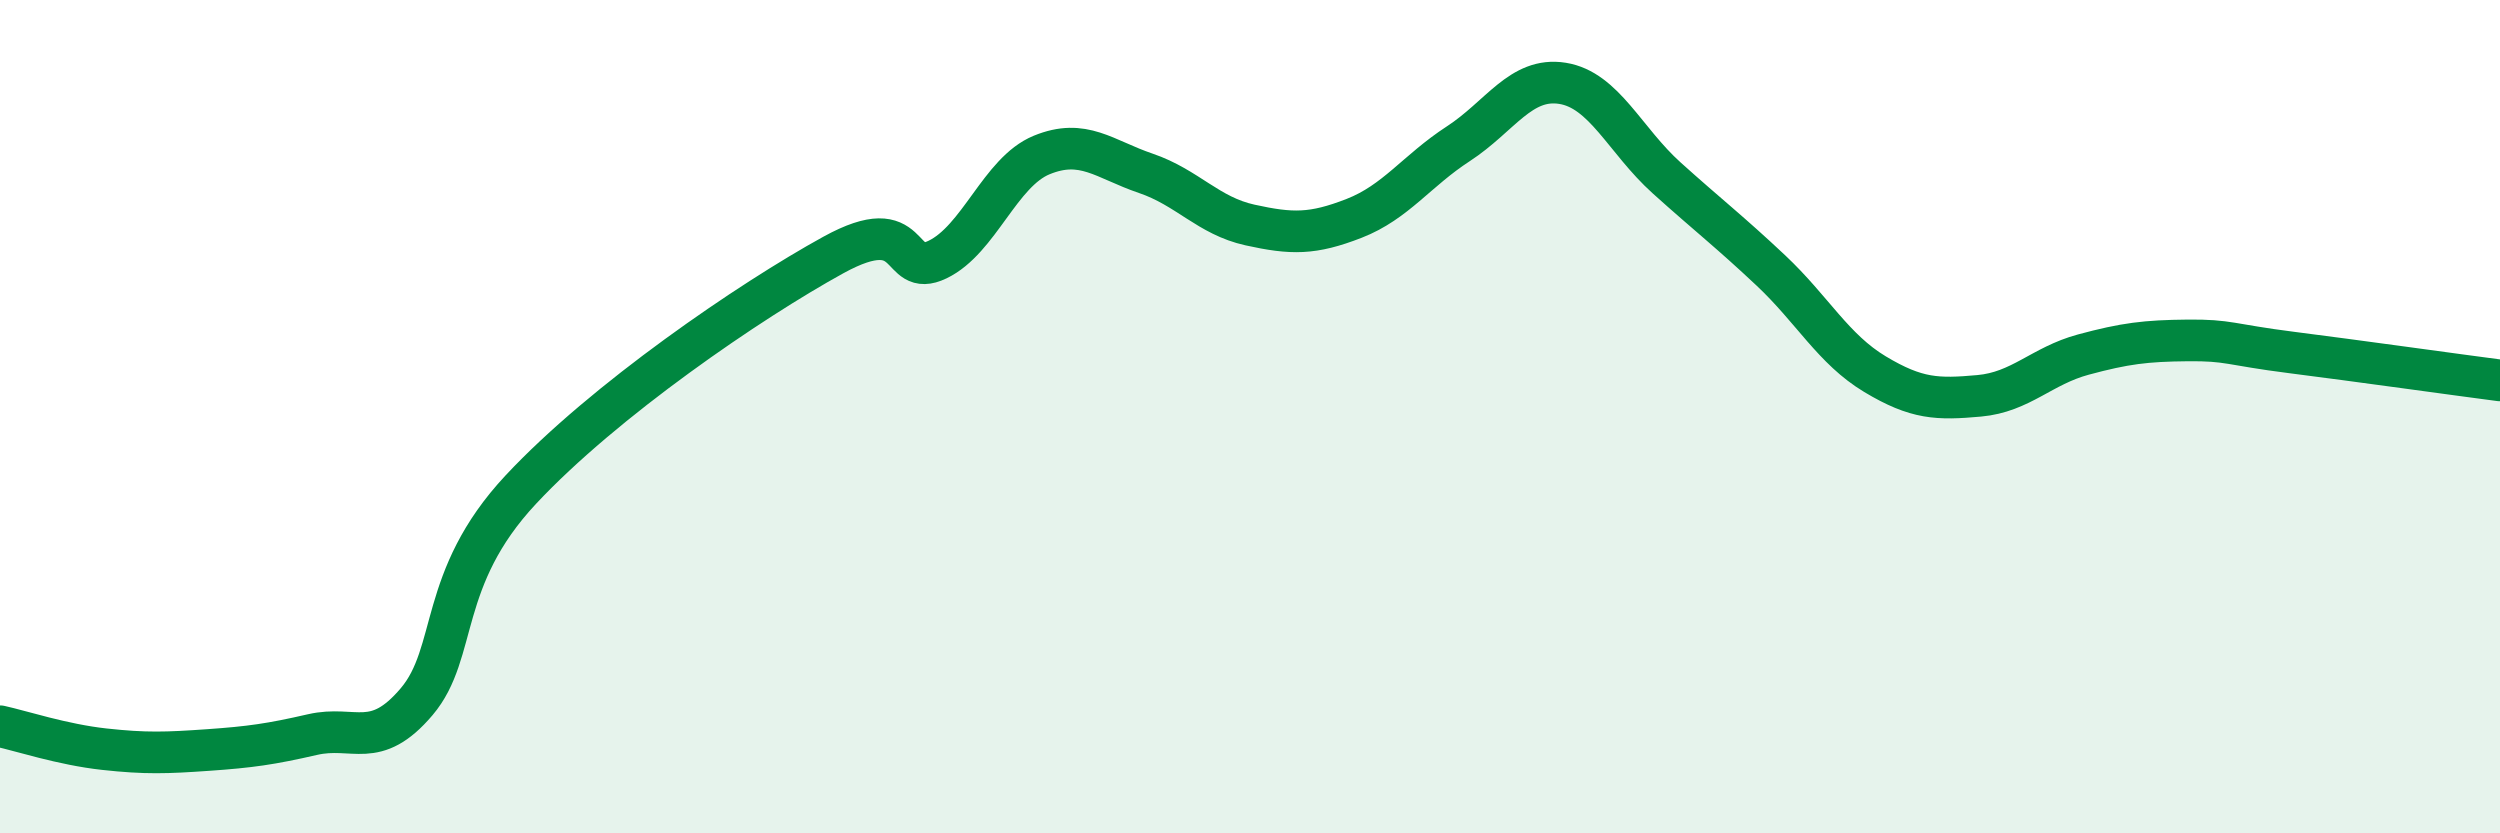 
    <svg width="60" height="20" viewBox="0 0 60 20" xmlns="http://www.w3.org/2000/svg">
      <path
        d="M 0,17.43 C 0.5,17.54 1.5,17.87 2.5,17.98 C 3.5,18.09 4,18.07 5,18 C 6,17.93 6.5,17.86 7.5,17.63 C 8.5,17.4 9,18.02 10,16.84 C 11,15.66 10.5,13.89 12.5,11.75 C 14.5,9.61 18,7.22 20,6.12 C 22,5.02 21.5,6.71 22.5,6.23 C 23.5,5.75 24,4.13 25,3.72 C 26,3.31 26.5,3.82 27.5,4.16 C 28.5,4.5 29,5.18 30,5.4 C 31,5.62 31.5,5.63 32.5,5.24 C 33.5,4.85 34,4.1 35,3.45 C 36,2.8 36.5,1.84 37.5,2 C 38.5,2.16 39,3.37 40,4.27 C 41,5.17 41.5,5.55 42.5,6.49 C 43.5,7.43 44,8.38 45,8.98 C 46,9.58 46.5,9.59 47.5,9.5 C 48.5,9.41 49,8.78 50,8.51 C 51,8.24 51.5,8.18 52.5,8.17 C 53.5,8.16 53.5,8.27 55,8.46 C 56.5,8.65 59,9 60,9.13L60 20L0 20Z"
        fill="#008740"
        opacity="0.1"
        stroke-linecap="round"
        stroke-linejoin="round"
      />
      <path
        d="M 0,17.43 C 0.5,17.54 1.5,17.87 2.5,17.98 C 3.5,18.09 4,18.07 5,18 C 6,17.93 6.5,17.86 7.5,17.63 C 8.5,17.4 9,18.02 10,16.84 C 11,15.66 10.5,13.89 12.5,11.75 C 14.5,9.61 18,7.22 20,6.12 C 22,5.02 21.5,6.71 22.5,6.23 C 23.5,5.75 24,4.13 25,3.72 C 26,3.31 26.5,3.82 27.5,4.16 C 28.5,4.5 29,5.18 30,5.4 C 31,5.62 31.5,5.63 32.5,5.24 C 33.5,4.85 34,4.1 35,3.45 C 36,2.8 36.5,1.84 37.5,2 C 38.5,2.16 39,3.37 40,4.27 C 41,5.17 41.5,5.55 42.5,6.49 C 43.5,7.43 44,8.38 45,8.98 C 46,9.58 46.5,9.59 47.5,9.5 C 48.5,9.41 49,8.78 50,8.51 C 51,8.24 51.5,8.18 52.5,8.17 C 53.5,8.16 53.5,8.27 55,8.46 C 56.5,8.65 59,9 60,9.13"
        stroke="#008740"
        stroke-width="1"
        fill="none"
        stroke-linecap="round"
        stroke-linejoin="round"
      />
    </svg>
  